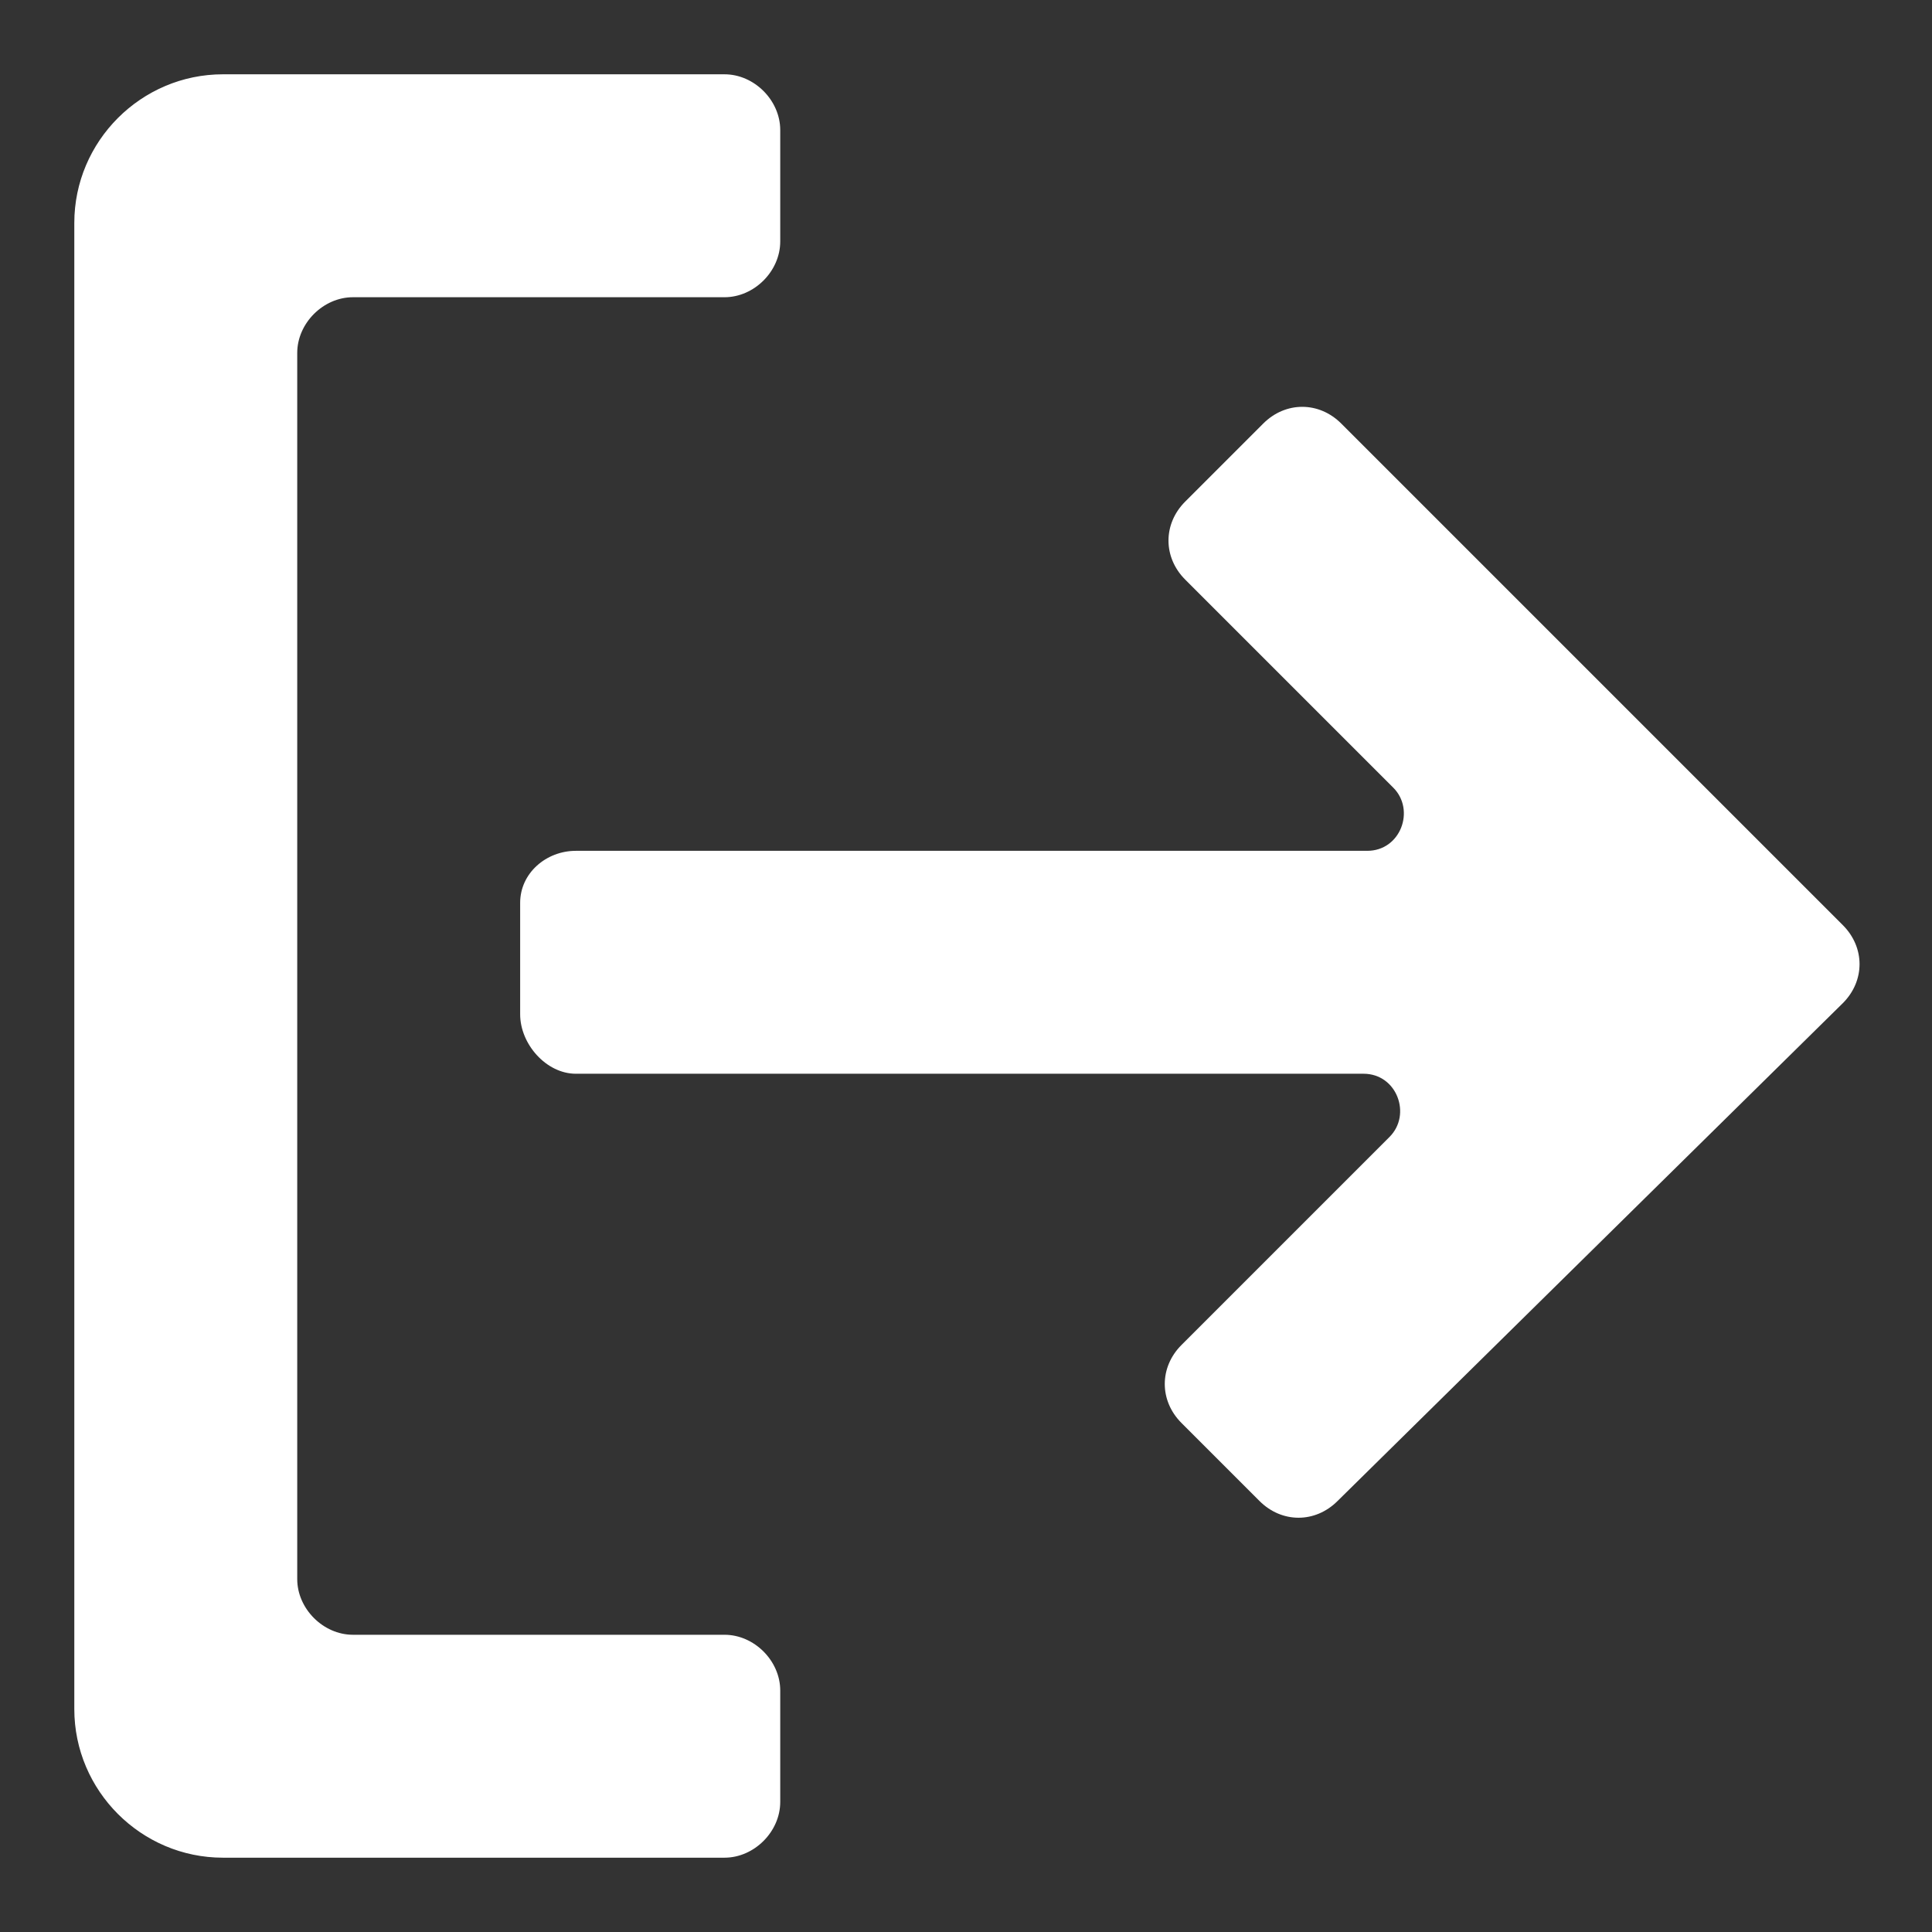 <?xml version="1.0"?><svg xmlns="http://www.w3.org/2000/svg" width="52" height="52" viewBox="0 0 52 52"><rect x="0" y="0" width="52" height="52" fill="#333333" stroke="none"/><g fill="#fff"><path d="m21 48.5v-3c0-0.8-0.7-1.5-1.5-1.5h-10c-0.8 0-1.5-0.7-1.5-1.5v-33c0-0.8 0.7-1.5 1.5-1.5h10c0.8 0 1.5-0.7 1.5-1.5v-3c0-0.8-0.7-1.5-1.5-1.5h-13.5c-2.2 0-4 1.8-4 4v40c0 2.2 1.8 4 4 4h13.5c0.8 0 1.5-0.7 1.5-1.5z m28.6-21.5c0.6-0.6 0.6-1.5 0-2.1l-13.5-13.5c-0.6-0.6-1.5-0.6-2.1 0l-2.1 2.1c-0.6 0.6-0.6 1.5 0 2.1l5.6 5.6c0.6 0.6 0.2 1.7-0.7 1.7h-21.3c-0.8 0-1.5 0.6-1.5 1.4v3c0 0.8 0.7 1.6 1.5 1.6h21.2c0.9 0 1.3 1.1 0.7 1.7l-5.6 5.6c-0.6 0.6-0.6 1.5 0 2.1l2.1 2.1c0.6 0.6 1.5 0.6 2.1 0l13.6-13.4z"></path></g></svg>